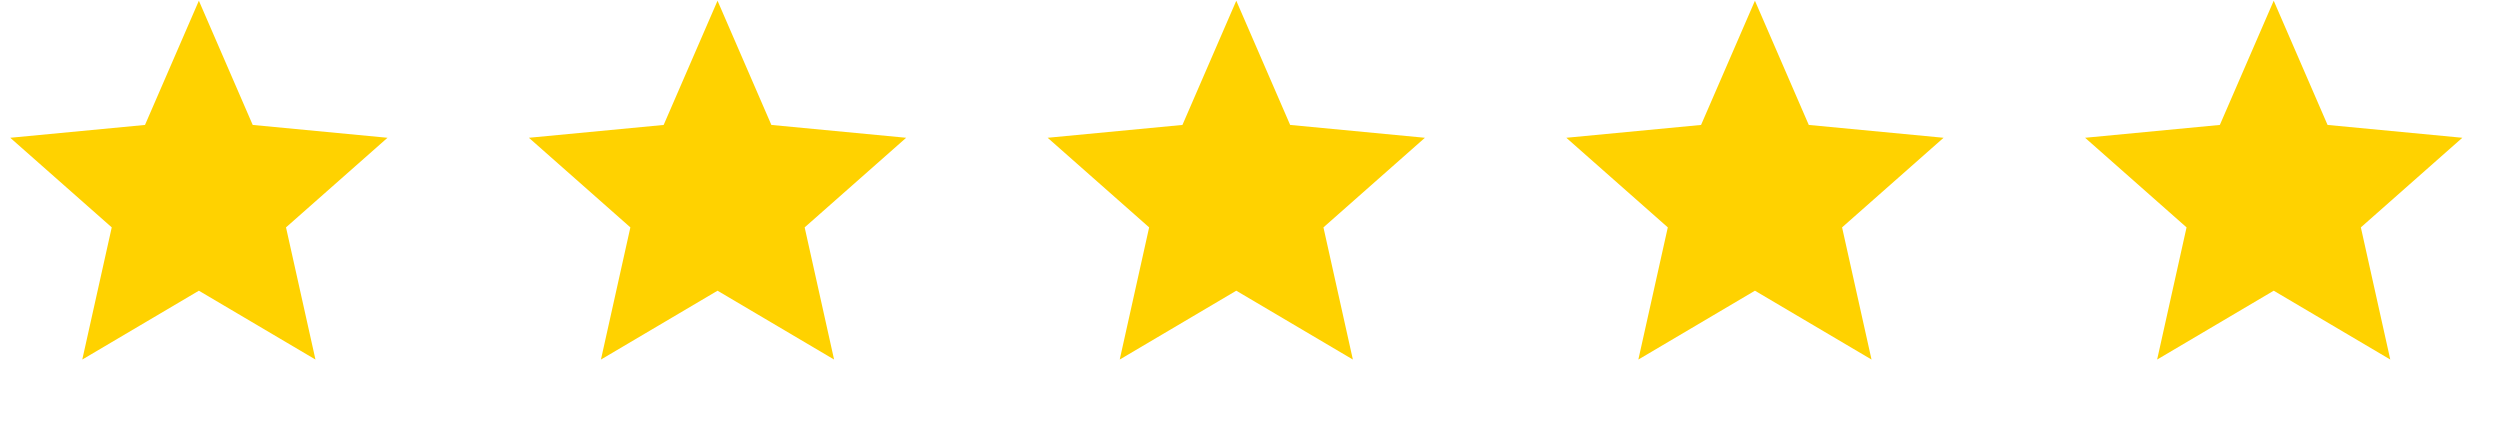 <svg xmlns="http://www.w3.org/2000/svg" fill="none" viewBox="0 0 82 14" height="14" width="82">
<g id="SVG">
<path fill="#FFD200" d="M6.523 0.024L8.289 4.098L12.71 4.519L9.381 7.458L10.347 11.793L6.523 9.535L2.699 11.793L3.665 7.458L0.336 4.519L4.756 4.098L6.523 0.024Z" id="Vector"></path>
<path fill="#FFD200" d="M23.535 0.024L25.301 4.098L29.722 4.519L26.393 7.458L27.358 11.793L23.535 9.535L19.711 11.793L20.676 7.458L17.348 4.519L21.768 4.098L23.535 0.024Z" id="Vector_2"></path>
<path fill="#FFD200" d="M40.55 0.024L42.317 4.098L46.737 4.519L43.409 7.458L44.374 11.793L40.55 9.535L36.727 11.793L37.692 7.458L34.363 4.519L38.784 4.098L40.55 0.024Z" id="Vector_3"></path>
<path fill="#FFD200" d="M57.562 0.024L59.328 4.098L63.749 4.519L60.42 7.458L61.386 11.793L57.562 9.535L53.738 11.793L54.704 7.458L51.375 4.519L55.795 4.098L57.562 0.024Z" id="Vector_4"></path>
<path fill="#FFD200" d="M74.578 0.024L76.344 4.098L80.764 4.519L77.436 7.458L78.401 11.793L74.578 9.535L70.754 11.793L71.719 7.458L68.391 4.519L72.811 4.098L74.578 0.024Z" id="Vector_5"></path>
</g>
</svg>
